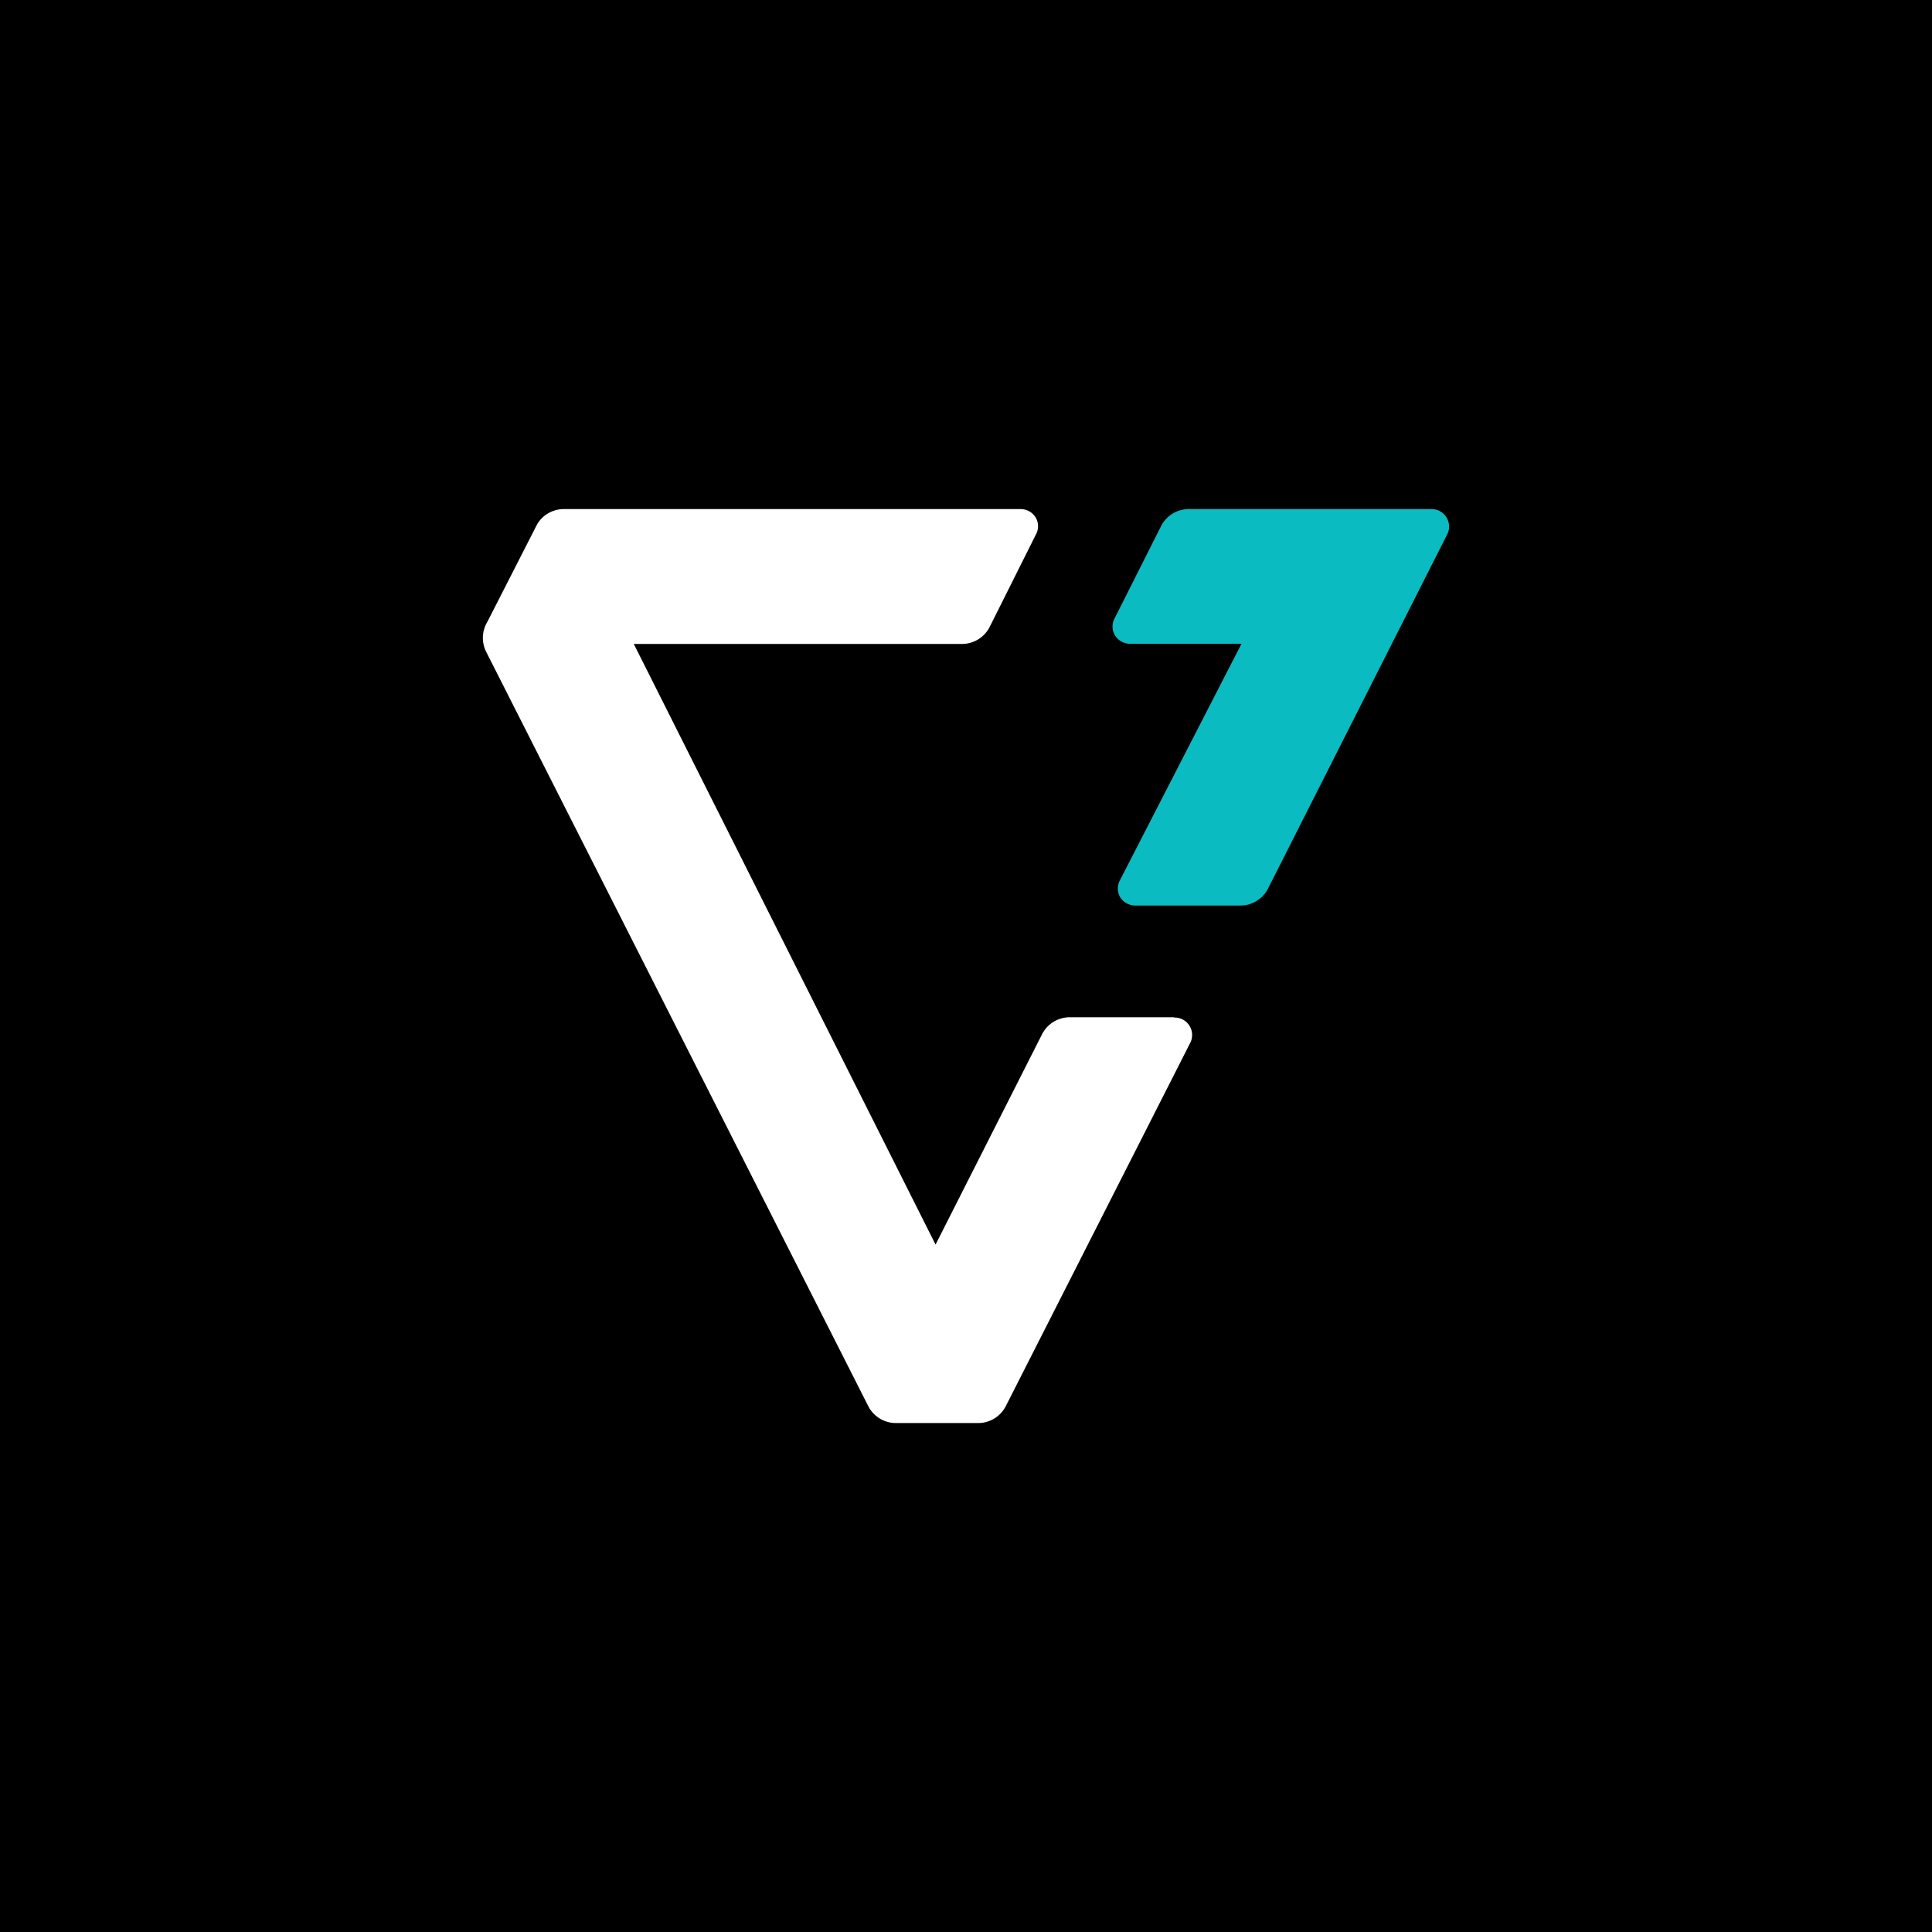 <svg xmlns="http://www.w3.org/2000/svg" viewBox="0 0 72 72" xml:space="preserve"><path d="M0 0h72v72H0z"/><path d="M53.342 18.972h-9.037c-.43 0-.824.236-1.025.615l-1.733 3.44a.654.654 0 0 0 0 .646.677.677 0 0 0 .564.32h4.155l-4.522 8.798a.654.654 0 0 0 0 .643.673.673 0 0 0 .572.313h3.9a1.16 1.16 0 0 0 1.033-.62l6.678-13.2a.65.65 0 0 0-.585-.955" fill="#0abcc2"/><path d="M43.736 37.91h-3.868c-.427 0-.82.235-1.022.61l-3.98 7.862-11.247-22.384h12.233a1.16 1.16 0 0 0 1.021-.615l1.726-3.451a.646.646 0 0 0 0-.643.658.658 0 0 0-.565-.317H21.01a1.16 1.16 0 0 0-.99.561l-1.857 3.64a1.16 1.16 0 0 0-.035 1.138l14.237 28.106a1.16 1.16 0 0 0 1.021.616h3.072a1.16 1.16 0 0 0 1.018-.616l6.874-13.54a.65.65 0 0 0-.58-.956" fill="#fff"/></svg>